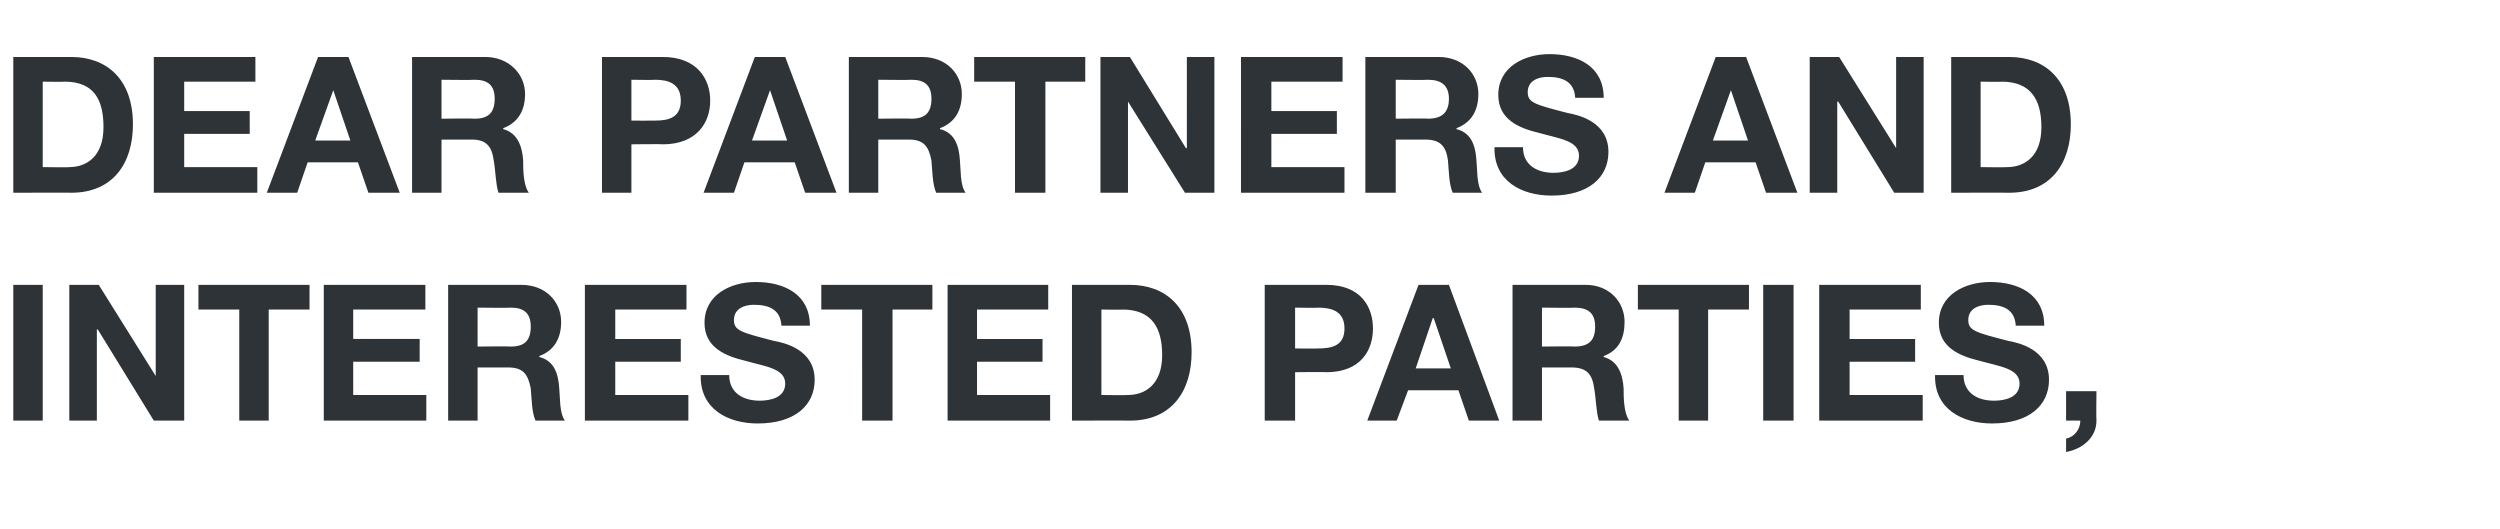 <?xml version="1.0" standalone="no"?><!DOCTYPE svg PUBLIC "-//W3C//DTD SVG 1.1//EN" "http://www.w3.org/Graphics/SVG/1.1/DTD/svg11.dtd"><svg xmlns="http://www.w3.org/2000/svg" version="1.1" width="263.3px" height="55.7px" viewBox="0 -6 263.3 55.7" style="top:-6px"><desc>DEAR PARTNERS AND INTERESTED PARTIES,</desc><defs/><g id="Polygon10545"><path d="m1.4 24h3.1v14.3H1.4V24zm5.9 0h3.1l6 9.6V24h3v14.3h-3.2l-5.9-9.6h-.1v9.6H7.3V24zm17.9 2.6h-4.3V24h11.7v2.6h-4.3v11.7h-3.1V26.6zm8.9-2.6h10.7v2.6h-7.6v3.1h7v2.4h-7v3.5h7.7v2.7H34.1V24zm16.2 6.5s3.48-.04 3.5 0c1.4 0 2.1-.6 2.1-2.1c0-1.4-.7-2-2.1-2c-.02.04-3.5 0-3.5 0v4.1zM47.2 24h7.7c2.6 0 4.2 1.8 4.2 3.9c0 1.7-.7 3-2.3 3.6v.1c1.6.4 2 1.8 2.1 3.3c.1.9 0 2.6.6 3.4h-3.1c-.4-.9-.4-2.3-.5-3.4c-.3-1.5-.8-2.2-2.4-2.2h-3.2v5.6h-3.1V24zm14.4 0h10.7v2.6h-7.5v3.1h6.9v2.4h-6.9v3.5h7.7v2.7H61.6V24zm15.2 9.5c0 1.9 1.5 2.7 3.2 2.7c1.1 0 2.7-.3 2.7-1.8c0-1.6-2.1-1.8-4.2-2.4c-2.1-.5-4.3-1.4-4.3-4c0-3 2.8-4.3 5.4-4.3c3 0 5.7 1.3 5.7 4.6h-3c-.1-1.7-1.3-2.2-2.9-2.2c-1 0-2.1.4-2.1 1.6c0 1.1.7 1.3 4.2 2.2c1.1.2 4.3.9 4.3 4.1c0 2.7-2.1 4.6-6 4.6c-3.1 0-6.1-1.5-6-5.1h3zm14-6.9h-4.3V24h11.7v2.6H94v11.7h-3.2V26.6zm9-2.6h10.6v2.6h-7.5v3.1h6.9v2.4h-6.9v3.5h7.7v2.7H99.8V24zM116 35.6s2.8.04 2.8 0c1.8 0 3.6-1.1 3.6-4.2c0-2.9-1.1-4.8-4.2-4.8c.04.04-2.2 0-2.2 0v9zM112.9 24h6.1c3.7 0 6.5 2.3 6.5 7.1c0 4.1-2.1 7.2-6.5 7.2c.02-.02-6.1 0-6.1 0V24zm23.5 6.7s2.42.02 2.4 0c1.5 0 2.8-.3 2.8-2.1c0-1.8-1.3-2.2-2.8-2.2c.02.04-2.4 0-2.4 0v4.3zm-3.2-6.7h6.5c3.6 0 4.9 2.3 4.9 4.6c0 2.3-1.3 4.6-4.9 4.6c-.02-.04-3.3 0-3.3 0v5.1h-3.2V24zm15.9 8.8h3.7l-1.8-5.3h-.1l-1.8 5.3zm.3-8.8h3.2l5.3 14.3h-3.2l-1.1-3.2h-5.3l-1.2 3.2H144l5.4-14.3zm13 6.5s3.44-.04 3.4 0c1.5 0 2.2-.6 2.2-2.1c0-1.4-.7-2-2.2-2c.04.04-3.4 0-3.4 0v4.1zm-3.1-6.5h7.7c2.5 0 4.1 1.8 4.1 3.9c0 1.7-.6 3-2.2 3.6v.1c1.5.4 2 1.8 2.1 3.3c0 .9 0 2.6.6 3.4h-3.2c-.3-.9-.3-2.3-.5-3.4c-.2-1.5-.8-2.2-2.4-2.2h-3.1v5.6h-3.1V24zm17.5 2.6h-4.3V24h11.7v2.6h-4.3v11.7h-3.1V26.6zm8.9-2.6h3.2v14.3h-3.2V24zm5.9 0h10.7v2.6h-7.5v3.1h6.9v2.4h-6.9v3.5h7.7v2.7h-10.9V24zm15.2 9.5c0 1.9 1.5 2.7 3.2 2.7c1.1 0 2.7-.3 2.7-1.8c0-1.6-2.1-1.8-4.2-2.4c-2.1-.5-4.3-1.4-4.3-4c0-3 2.8-4.3 5.4-4.3c3 0 5.7 1.3 5.7 4.6h-3c-.1-1.7-1.3-2.2-2.9-2.2c-1 0-2.1.4-2.1 1.6c0 1.1.7 1.3 4.2 2.2c1.1.2 4.3.9 4.3 4.1c0 2.7-2.1 4.6-6 4.6c-3.1 0-6.1-1.5-6-5.1h3zm10.8 1.7h3.2s-.04 3.08 0 3.1c0 1.8-1.5 3-3.2 3.3v-1.4c.9-.2 1.5-1 1.5-1.9c-.04-.02-1.5 0-1.5 0v-3.1z" stroke="none" fill="#2d3337"/></g><g id="Polygon10544"><path d="m4.5 11.6s2.82.04 2.8 0c1.8 0 3.6-1.1 3.6-4.2c0-2.9-1-4.8-4.1-4.8c-.04.04-2.3 0-2.3 0v9zM1.4 0h6.1C11.2 0 14 2.3 14 7.1c0 4.1-2.1 7.2-6.5 7.2c.04-.02-6.1 0-6.1 0V0zm14.8 0h10.7v2.6h-7.5v3.1h6.9v2.4h-6.9v3.5h7.7v2.7H16.2V0zm17 8.8h3.7l-1.8-5.3l-1.9 5.3zm.3-8.8h3.2l5.4 14.3h-3.3l-1.1-3.2h-5.3l-1.1 3.2h-3.2L33.5 0zm13 6.5s3.45-.04 3.5 0c1.4 0 2.1-.6 2.1-2.1c0-1.4-.7-2-2.1-2c-.05.04-3.5 0-3.5 0v4.1zM43.4 0h7.7c2.5 0 4.2 1.8 4.2 3.9c0 1.7-.7 3-2.3 3.6v.1c1.5.4 2 1.8 2.1 3.3c0 .9 0 2.6.6 3.4h-3.2c-.3-.9-.3-2.3-.5-3.4c-.2-1.5-.8-2.2-2.3-2.2h-3.2v5.6h-3.1V0zm23.1 6.7s2.45.02 2.5 0c1.4 0 2.7-.3 2.7-2.1c0-1.8-1.3-2.2-2.7-2.2c-.05.04-2.5 0-2.5 0v4.3zM63.4 0h6.4c3.6 0 5 2.3 5 4.6c0 2.3-1.4 4.6-5 4.6c.01-.04-3.3 0-3.3 0v5.1h-3.1V0zm15.8 8.8h3.7l-1.8-5.3l-1.9 5.3zm.3-8.8h3.2l5.4 14.3h-3.3l-1.1-3.2h-5.3l-1.1 3.2h-3.2L79.5 0zm13 6.5s3.48-.04 3.5 0c1.4 0 2.1-.6 2.1-2.1c0-1.4-.7-2-2.1-2c-.02.04-3.5 0-3.5 0v4.1zM89.4 0h7.7c2.6 0 4.2 1.8 4.2 3.9c0 1.7-.7 3-2.3 3.6v.1c1.6.4 2 1.8 2.1 3.3c.1.9 0 2.6.6 3.4h-3.1c-.4-.9-.4-2.3-.5-3.4c-.3-1.5-.8-2.2-2.4-2.2h-3.2v5.6h-3.1V0zm17.5 2.6h-4.3V0h11.7v2.6h-4.2v11.7h-3.2V2.6zm9-2.6h3.1l5.9 9.6h.1V0h2.9v14.3h-3.1l-6-9.6v9.6h-2.9V0zm14.8 0h10.7v2.6h-7.5v3.1h6.9v2.4h-6.9v3.5h7.7v2.7h-10.9V0zM147 6.5s3.41-.04 3.4 0c1.4 0 2.2-.6 2.2-2.1c0-1.4-.8-2-2.2-2c.01.04-3.4 0-3.4 0v4.1zM143.8 0h7.7c2.6 0 4.2 1.8 4.2 3.9c0 1.7-.7 3-2.3 3.6v.1c1.6.4 2 1.8 2.1 3.3c.1.9 0 2.6.6 3.4H153c-.4-.9-.4-2.3-.5-3.4c-.2-1.5-.8-2.2-2.4-2.2H147v5.6h-3.2V0zm16.6 9.5c0 1.9 1.5 2.7 3.2 2.7c1.1 0 2.7-.3 2.7-1.8c0-1.6-2.1-1.8-4.2-2.4c-2.1-.5-4.3-1.4-4.3-4c0-3 2.8-4.3 5.4-4.3c3 0 5.7 1.3 5.7 4.6h-3c-.1-1.7-1.3-2.2-2.9-2.2c-1 0-2.1.4-2.1 1.6c0 1.1.7 1.3 4.2 2.2c1.1.2 4.3.9 4.3 4.1c0 2.7-2.1 4.6-6 4.6c-3.1 0-6.1-1.5-6-5.1h3zm20-.7h3.7l-1.8-5.3l-1.9 5.3zm.3-8.8h3.2l5.4 14.3H186l-1.1-3.2h-5.3l-1.1 3.2h-3.2L180.7 0zm9.9 0h3.1l6 9.6V0h2.9v14.3h-3.1l-5.9-9.6h-.1v9.6h-2.9V0zm18 11.6s2.8.04 2.8 0c1.8 0 3.6-1.1 3.6-4.2c0-2.9-1.1-4.8-4.2-4.8c.04.04-2.2 0-2.2 0v9zM205.5 0h6.1c3.7 0 6.5 2.3 6.5 7.1c0 4.1-2.1 7.2-6.5 7.2c.02-.02-6.1 0-6.1 0V0z" stroke="none" fill="#2d3337"/></g></svg>